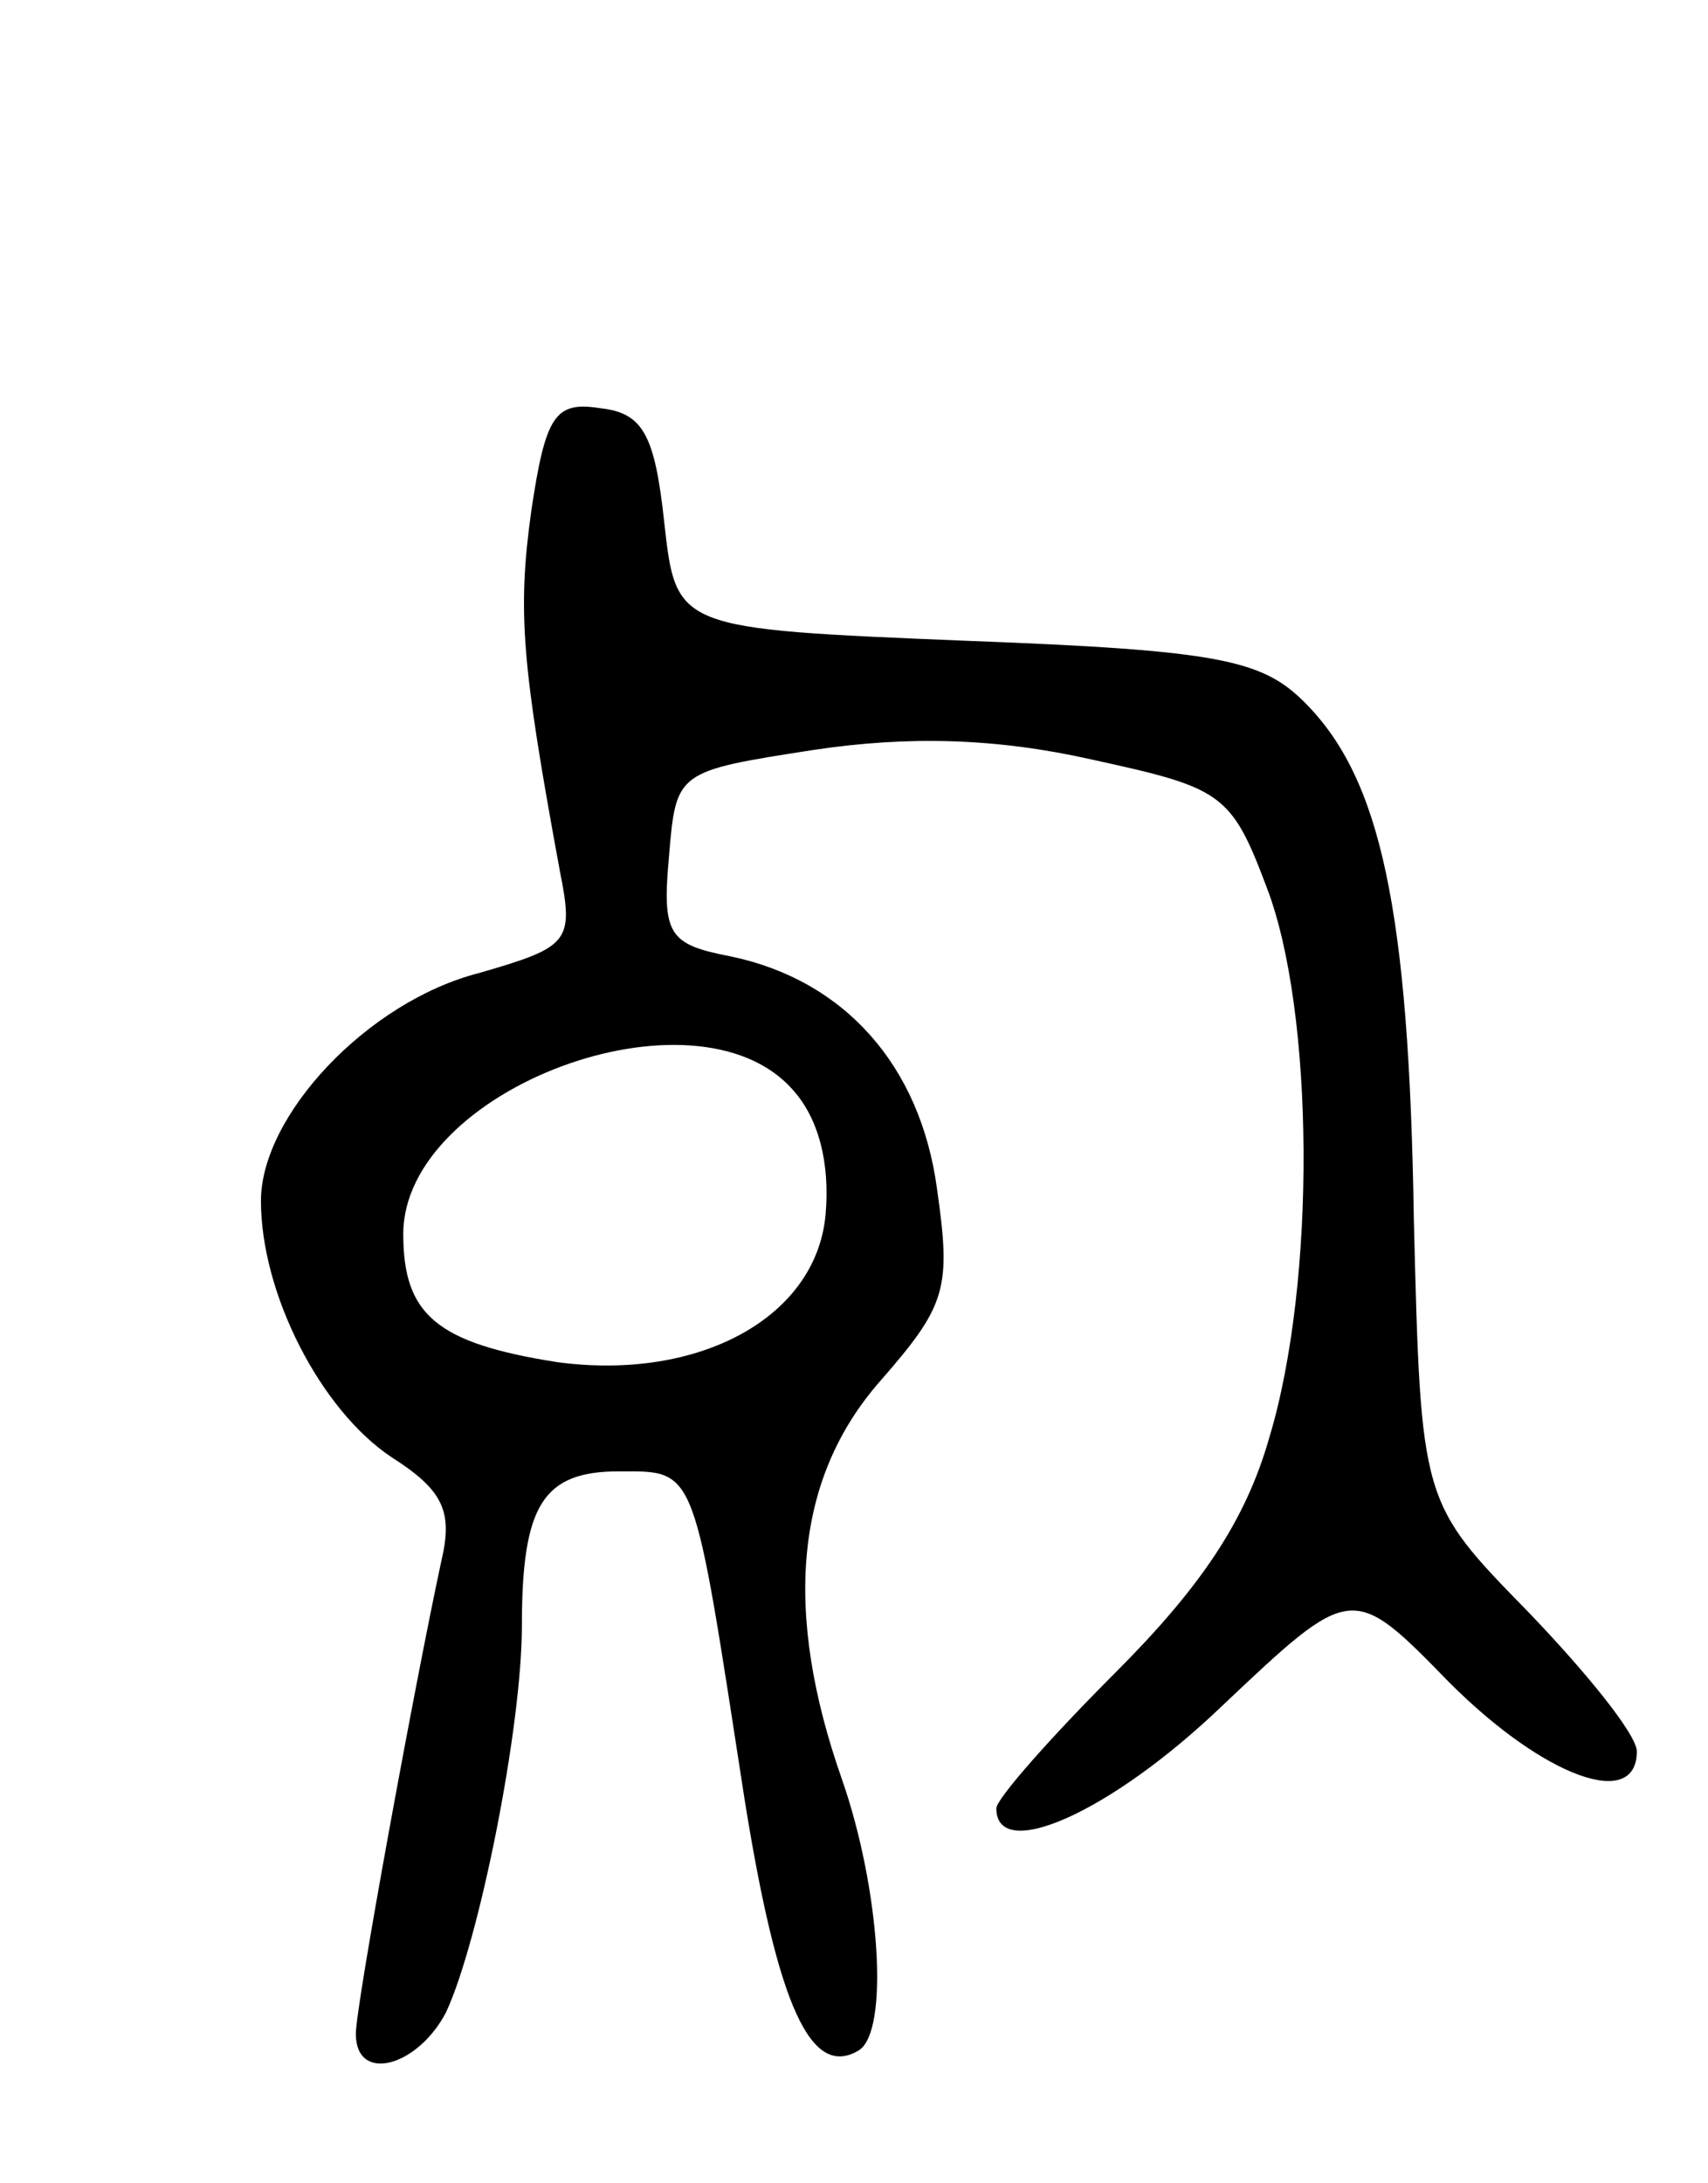 <svg version="1.0" xmlns="http://www.w3.org/2000/svg" width="72" height="92" viewBox="0 0 72 92" ><g transform="translate(0,92) scale(0.1,-0.1)" ><path d="M224 705 c-6 -43 -4 -65 12 -152 6 -30 4 -32 -34 -43 -47 -12 -92 -60 -92 -96 0 -39 25 -88 55 -108 22 -14 26 -23 21 -44 -11 -51 -36 -187 -36 -199 0 -21 26 -14 38 9 14 30 32 120 32 163 0 51 9 65 41 65 33 0 31 3 53 -139 14 -87 28 -117 48 -105 13 8 9 68 -7 114 -25 71 -20 127 16 168 28 32 30 39 24 81 -7 52 -39 88 -87 98 -26 5 -29 9 -26 42 3 36 3 36 61 45 40 6 77 5 117 -4 55 -12 59 -14 74 -54 20 -52 21 -166 1 -232 -10 -35 -29 -63 -65 -99 -27 -27 -50 -53 -50 -57 0 -23 48 -2 95 43 55 52 55 52 96 10 40 -40 79 -54 79 -29 0 7 -21 33 -46 59 -45 46 -45 46 -48 165 -2 131 -14 186 -46 218 -18 18 -36 22 -143 26 -122 5 -122 5 -127 50 -4 37 -9 46 -27 48 -19 3 -23 -3 -29 -43z m110 -244 c11 -12 16 -31 14 -53 -4 -43 -53 -70 -113 -62 -51 8 -65 20 -65 54 0 61 123 107 164 61z"/></g></svg> 

